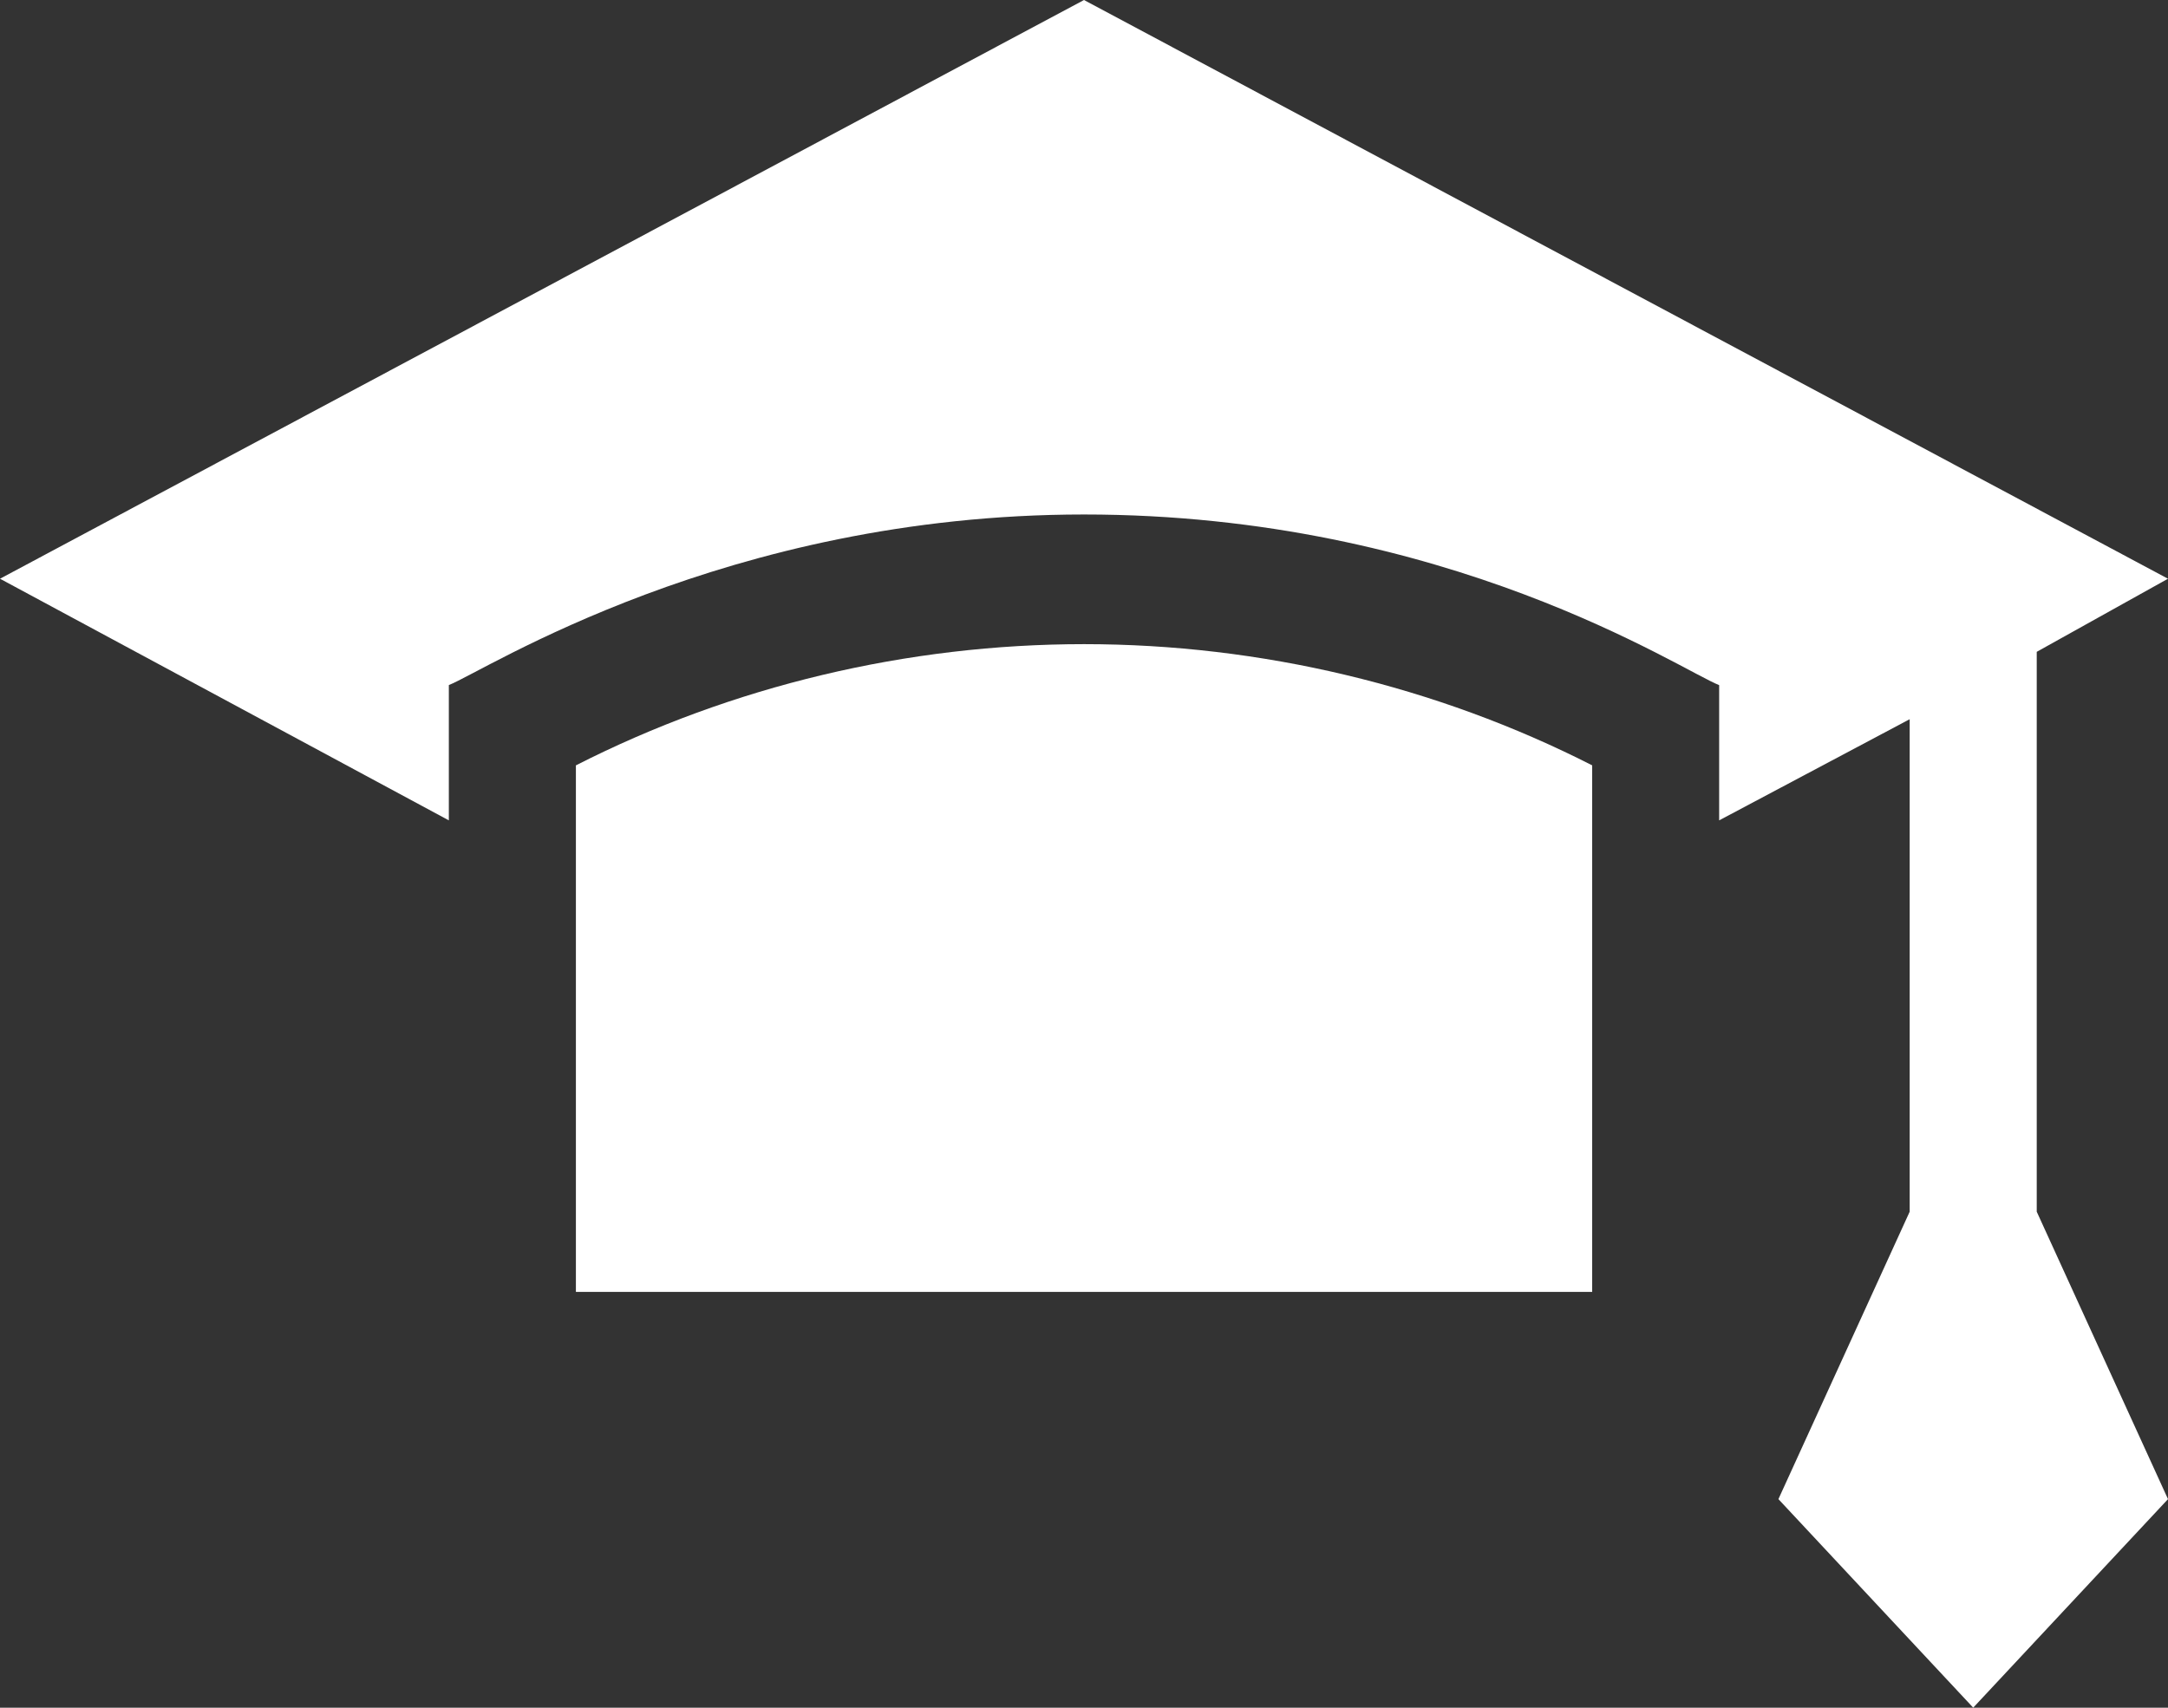 <svg fill="none" height="26" viewBox="0 0 33 26" width="33" xmlns="http://www.w3.org/2000/svg"><rect x="0" y="0" width="33" height="26" fill="#333333" stroke="none"/><g fill="#fff"><path d="m8.766 11.652v8.017h15.469v-8.017c-2.371-1.207-5.045-1.845-7.734-1.845s-5.363.638-7.734 1.845z"/><path d="m31.002 9.924 1.998-1.113-16.5-8.811-16.5 8.811 6.832 3.679v-2.06c.544-.211 4.204-2.597 9.668-2.597 5.54 0 9.082 2.37 9.668 2.598v2.059l2.9-1.54v7.498l-1.998 4.376 2.965 3.175 2.965-3.175-1.998-4.376z"/></g></svg>